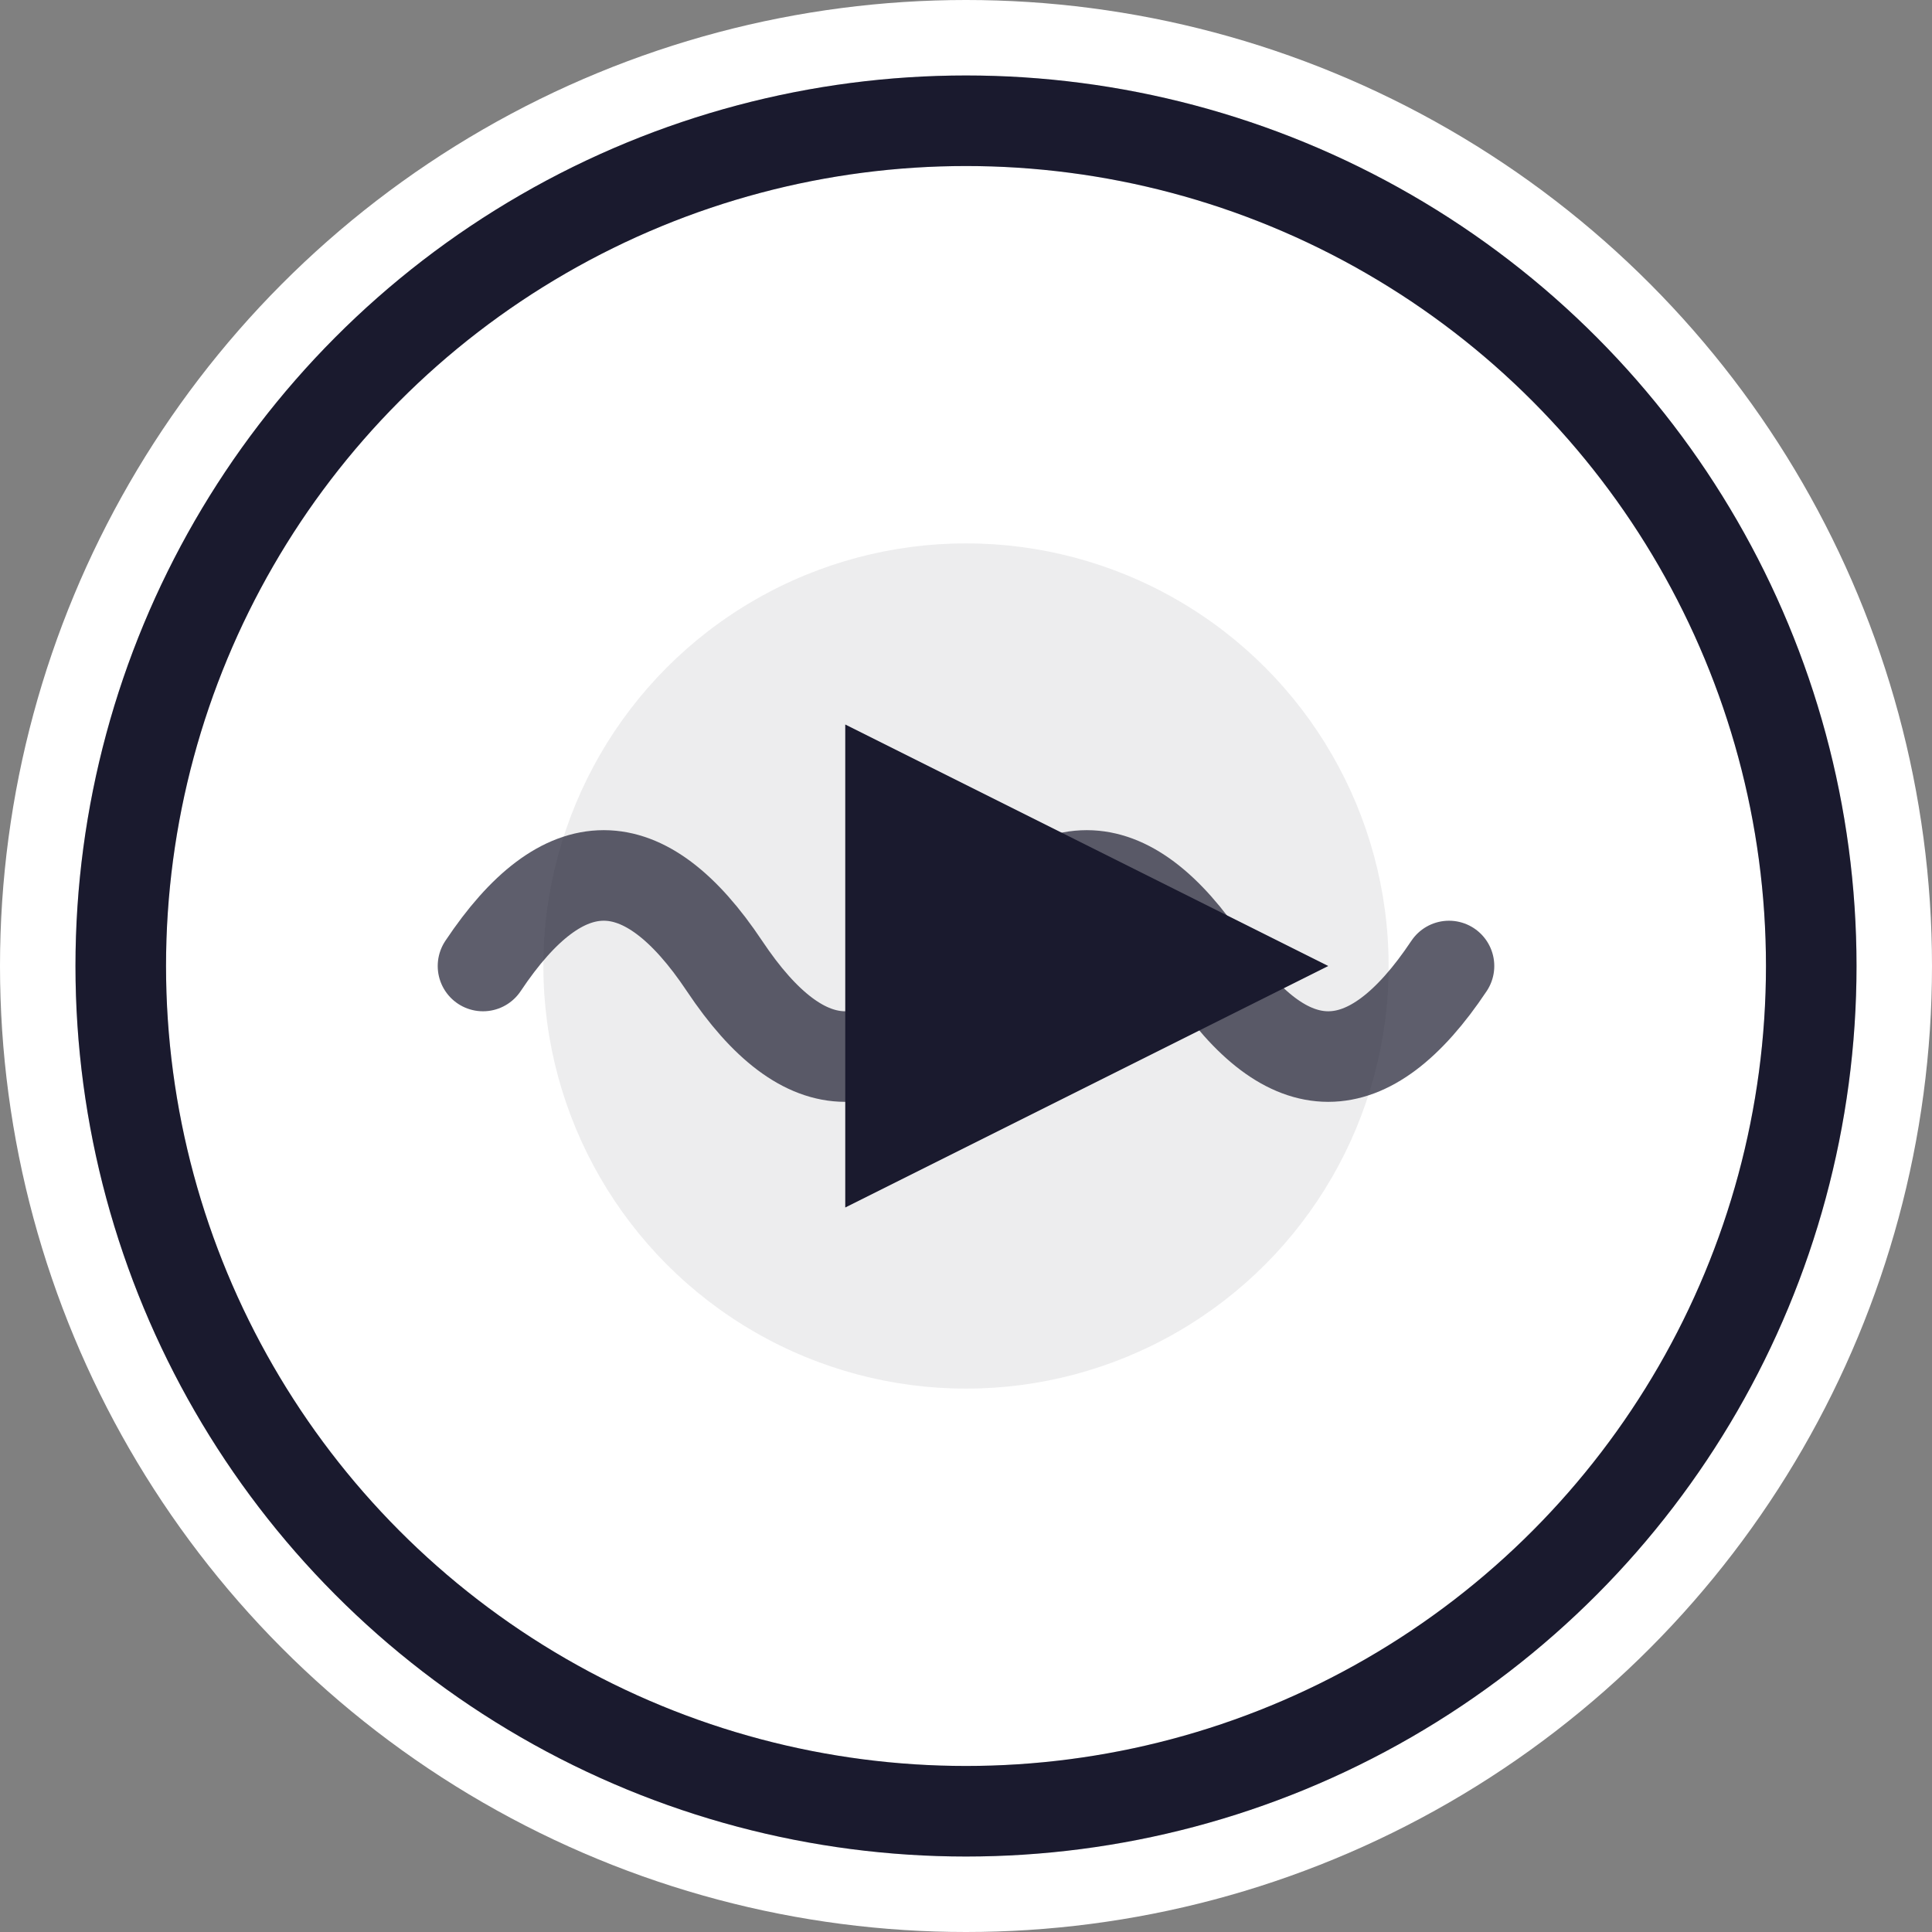 <svg width="64" height="64" viewBox="0 0 64 64" fill="none" xmlns="http://www.w3.org/2000/svg">
    <rect x="0" y="0" width="64" height="64" fill="#808080" stroke="none"/>
    <!-- 背景圆 -->
    <circle cx="32" cy="32" r="32" fill="#ffffff"/>
    
    <!-- 外圈装饰 -->
    <circle cx="32" cy="32" r="28" stroke="#1a1a2e" stroke-width="3" opacity="0.15"/>
    <circle cx="32" cy="32" r="28" stroke="#1a1a2e" stroke-width="3"/>
    
    <!-- 声波装饰 -->
    <path d="M16 32 Q20 26 24 32 Q28 38 32 32" stroke="#1a1a2e" stroke-width="3" fill="none" opacity="0.7" stroke-linecap="round"/>
    <path d="M32 32 Q36 26 40 32 Q44 38 48 32" stroke="#1a1a2e" stroke-width="3" fill="none" opacity="0.7" stroke-linecap="round"/>
    
    <!-- 播放图标 -->
    <circle cx="32" cy="32" r="14" fill="#1a1a2e" opacity="0.08"/>
    <path d="M28 24L44 32L28 40V24Z" fill="#1a1a2e"/>
</svg>

